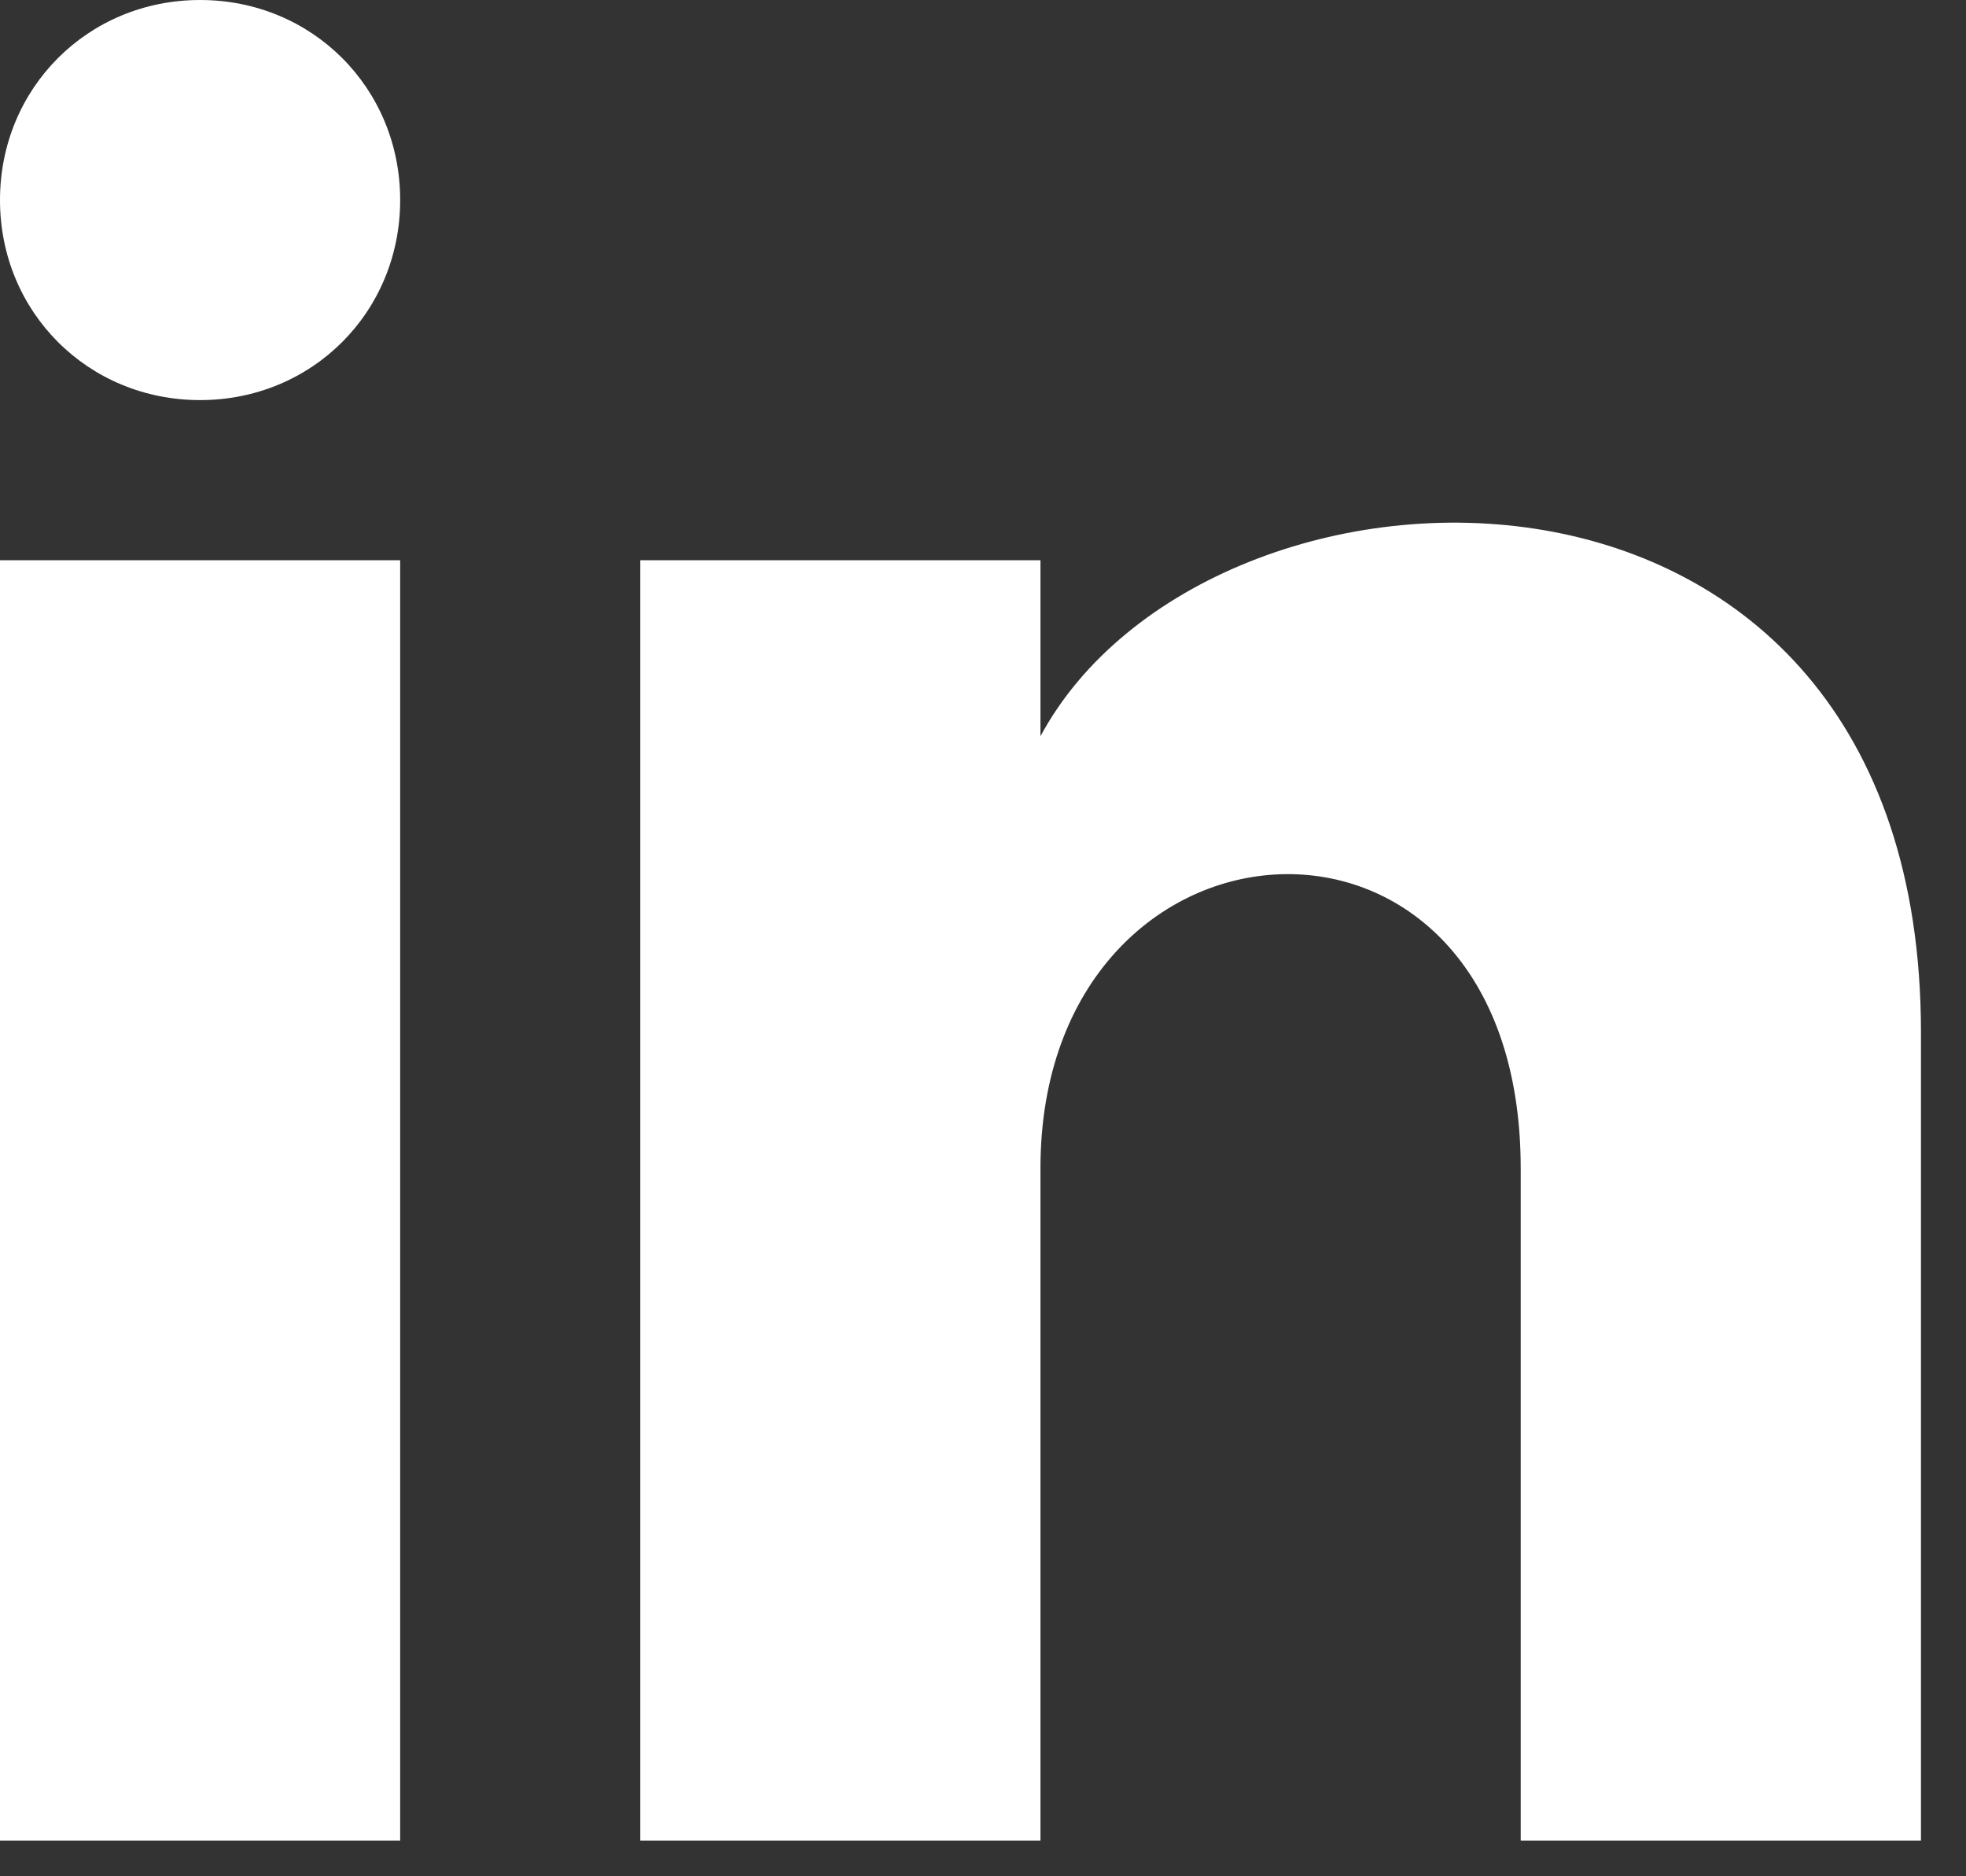 <?xml version="1.0" encoding="utf-8"?>
<svg xmlns="http://www.w3.org/2000/svg" fill="none" height="100%" overflow="visible" preserveAspectRatio="none" style="display: block;" viewBox="0 0 22 21" width="100%">
<rect x="0" y="0" width="22" height="21" fill="#333333" stroke="none"/>
<path d="M4.478 2.239C4.478 3.493 3.493 4.478 2.239 4.478C0.985 4.478 0 3.493 0 2.239C0 0.985 0.985 0 2.239 0C3.493 0 4.478 0.985 4.478 2.239ZM4.478 6.27H0V20.6H4.478V6.27ZM11.643 6.27H7.165V20.6H11.643V13.076C11.643 8.867 17.017 8.509 17.017 13.076V20.6H21.496V11.554C21.496 4.478 13.524 4.747 11.643 8.24V6.27Z" fill="white" id="Linkedin"/>
</svg>